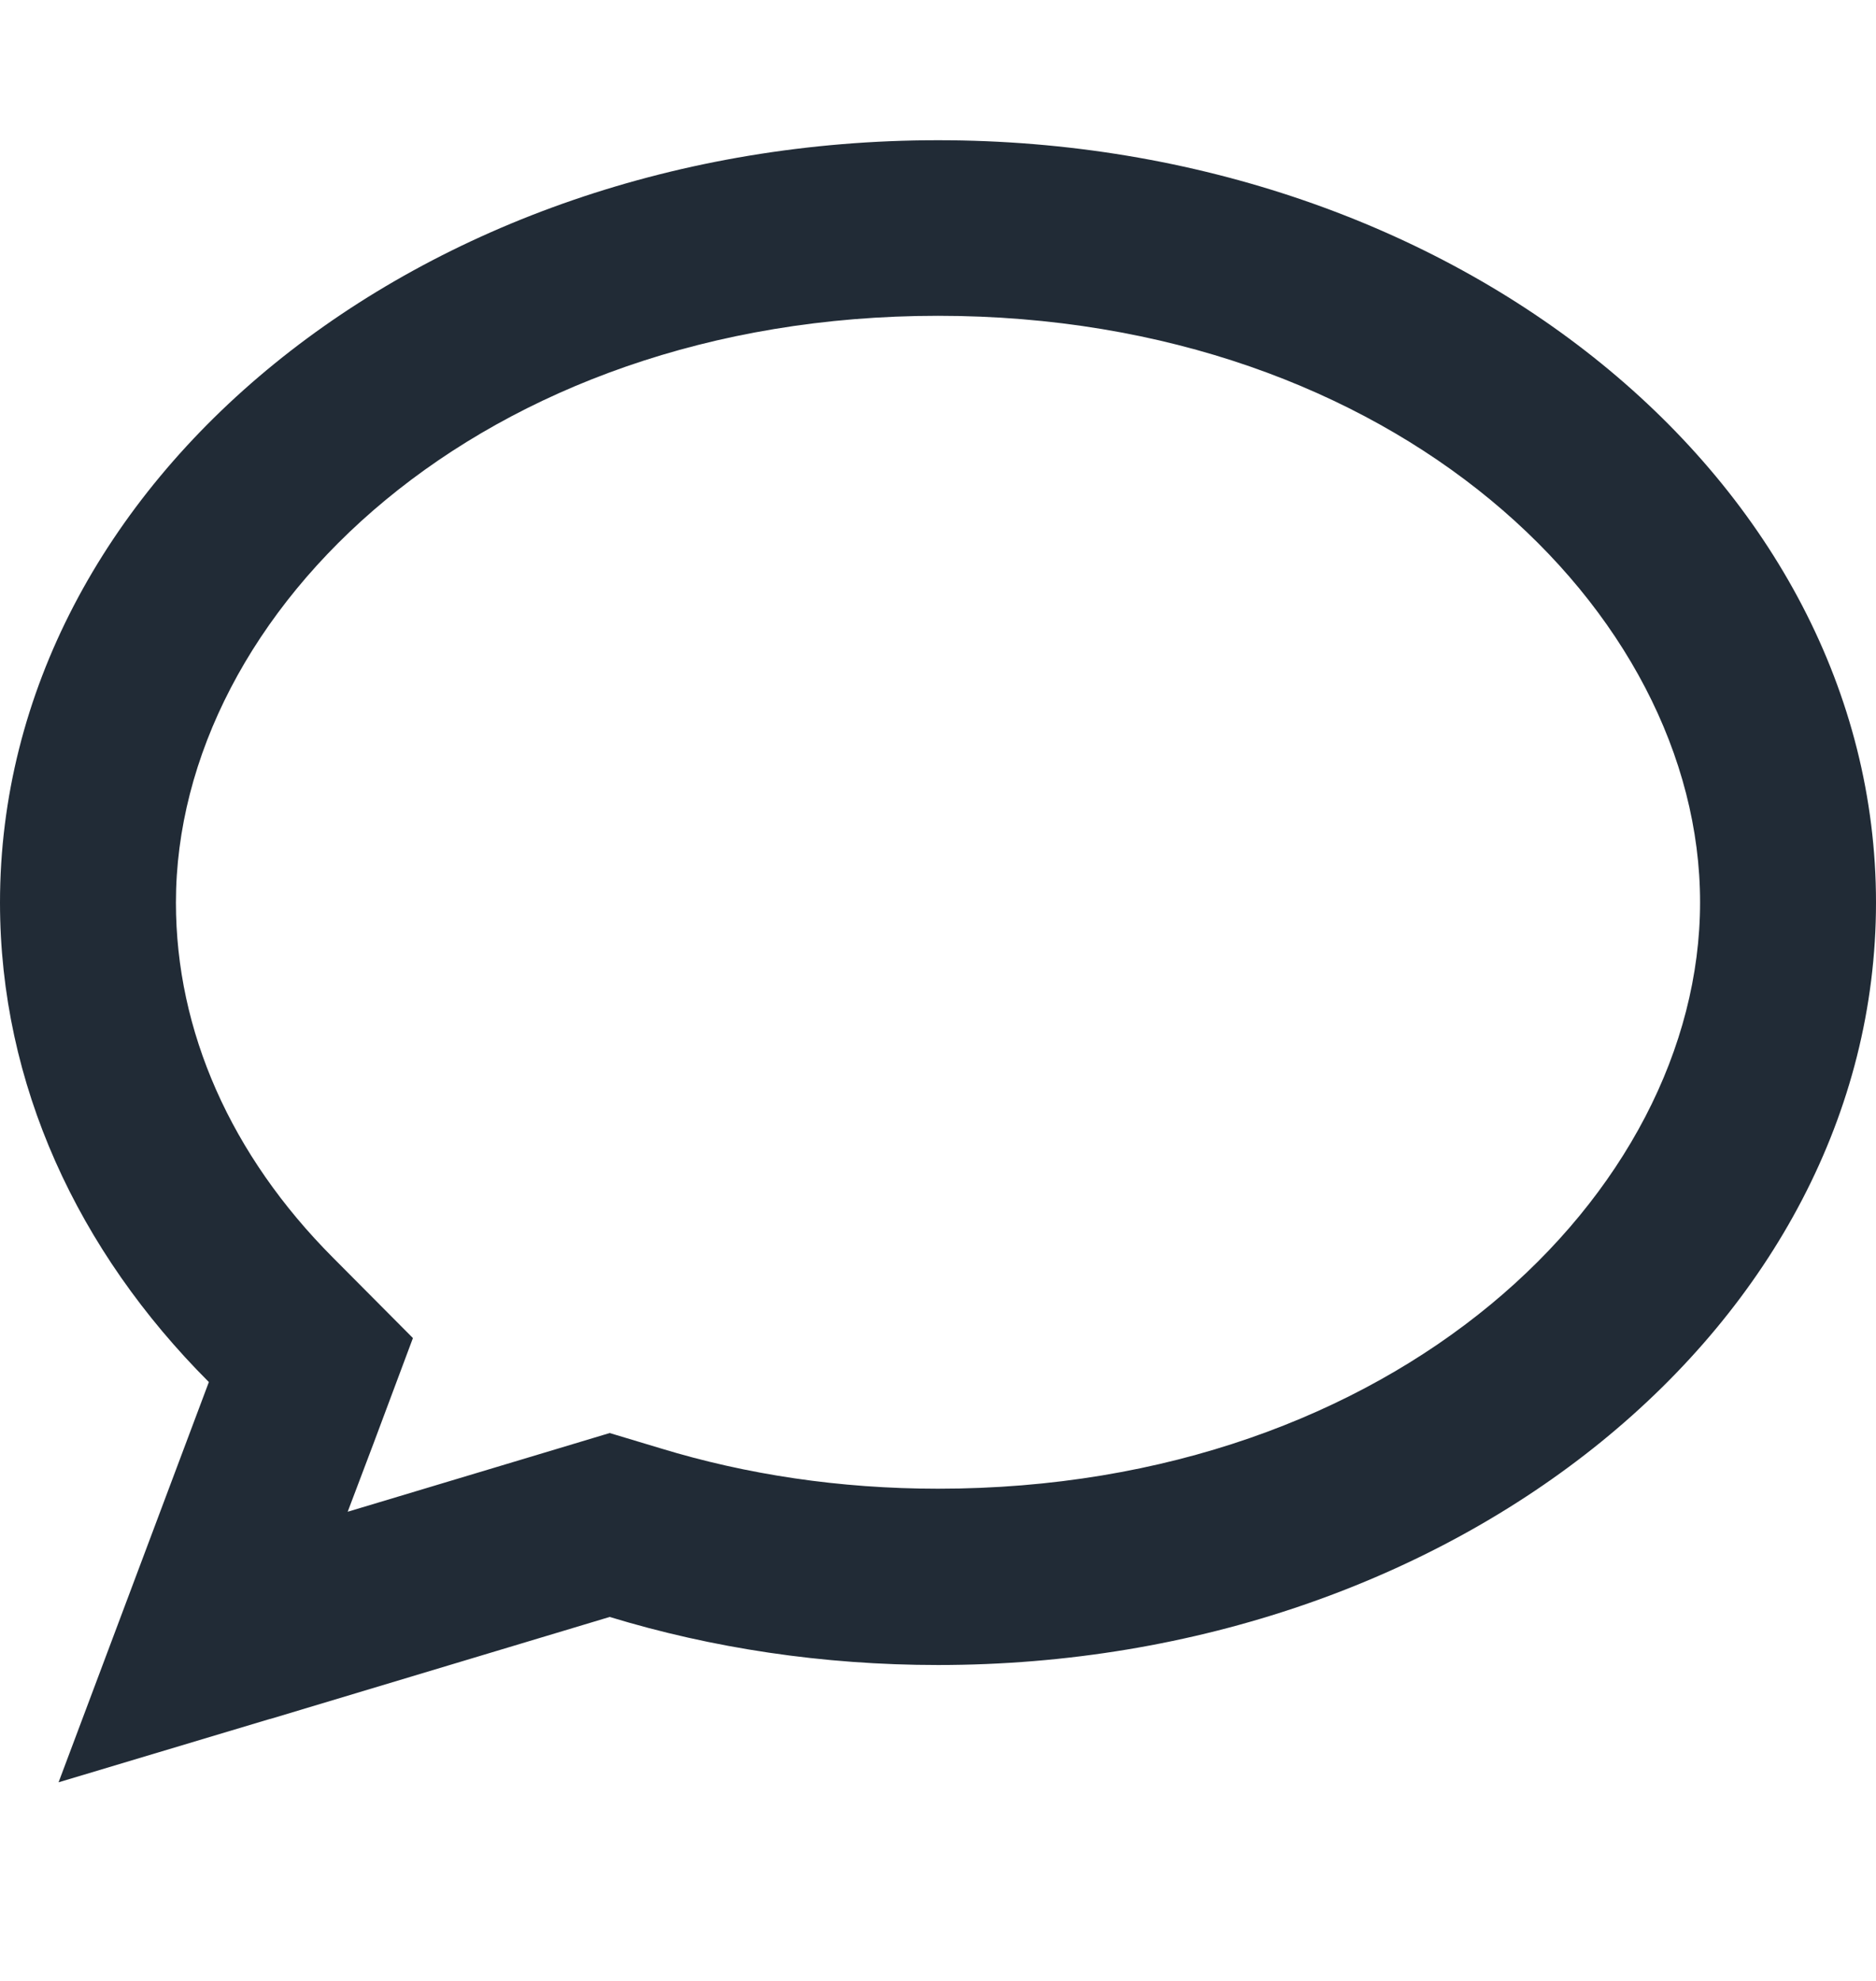 <svg width="18" height="19" viewBox="0 0 18 19" fill="none" xmlns="http://www.w3.org/2000/svg">
<g id="Frame">
<path id="Vector" d="M3.962 12.834L3.582 13.85L3.336 14.5L5.361 13.892L5.85 13.745L6.339 13.892C7.158 14.142 8.054 14.279 9 14.279C13.384 14.279 16.312 11.449 16.312 8.654C16.312 5.859 13.384 3.029 9 3.029C4.616 3.029 1.688 5.863 1.688 8.657C1.688 9.891 2.215 11.08 3.196 12.064L3.962 12.834ZM2.591 16.487L0.562 17.095L1.308 15.109L2.004 13.256C0.749 12.001 0 10.401 0 8.657C0 4.618 4.029 1.345 9 1.345C13.971 1.345 18 4.618 18 8.657C18 12.697 13.971 15.97 9 15.97C7.893 15.97 6.831 15.808 5.85 15.509L2.595 16.487H2.591Z" fill="#212B36"/>
</g>
</svg>
